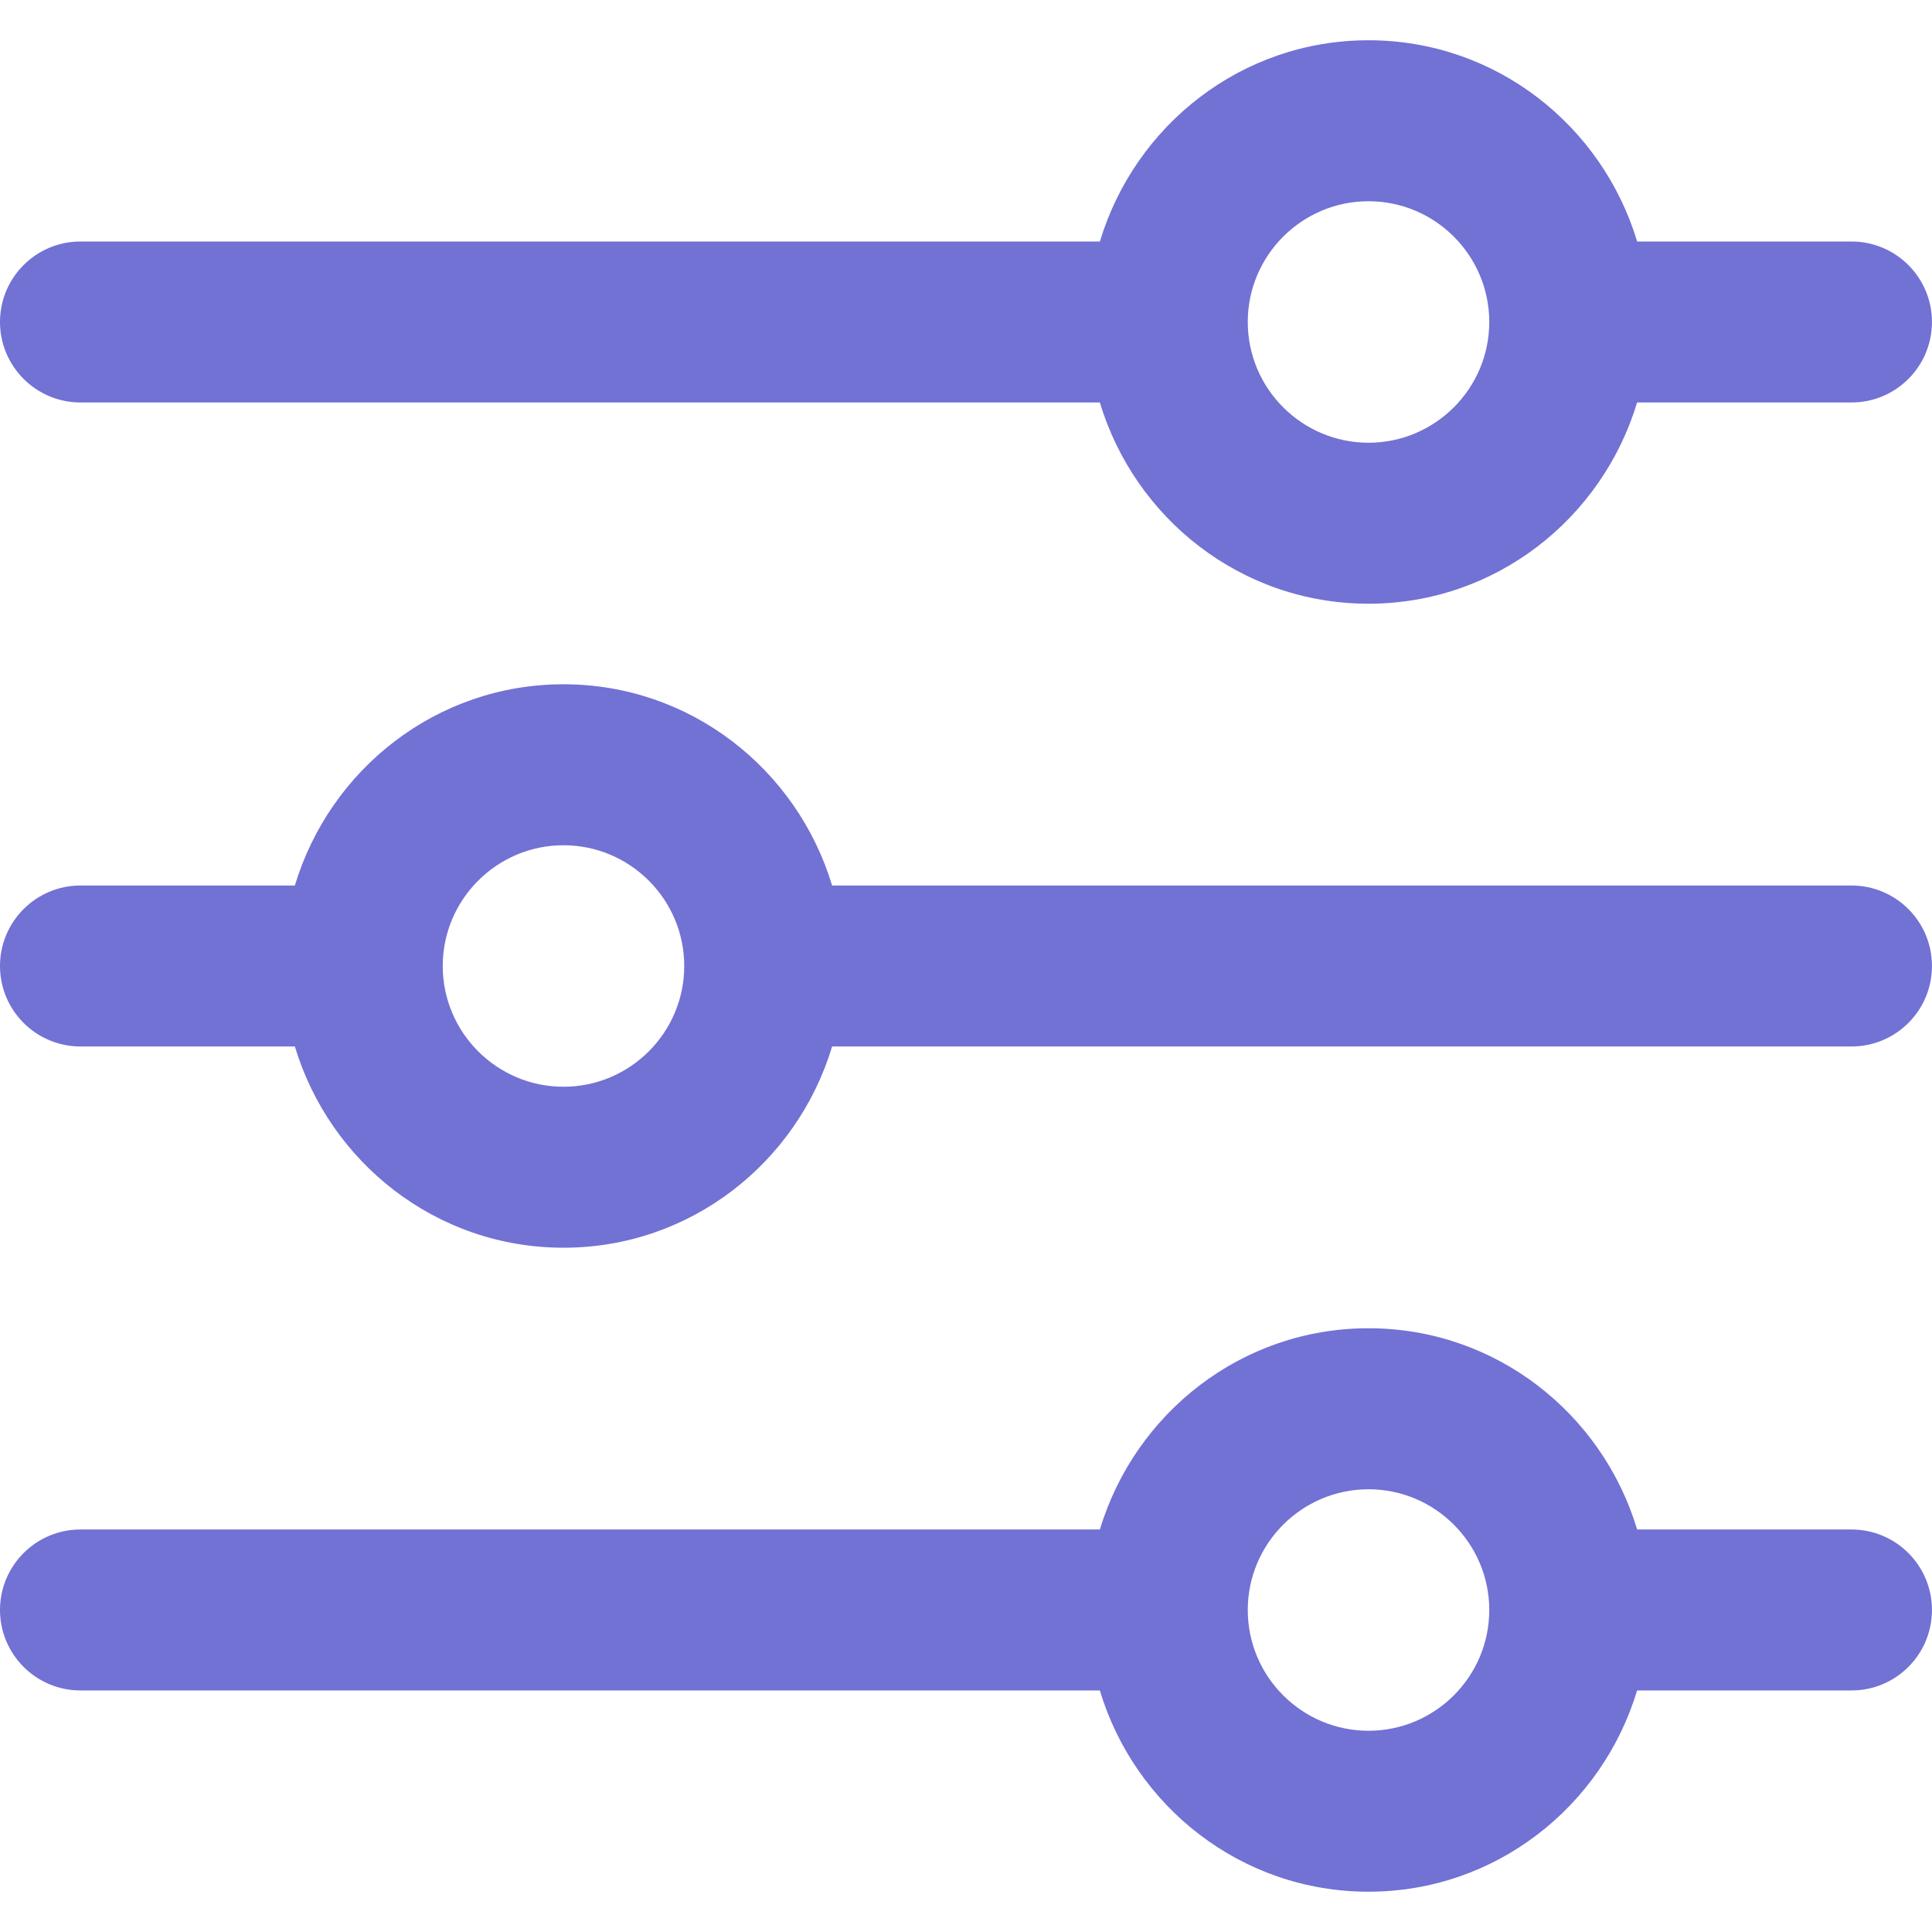 <?xml version="1.0" encoding="UTF-8"?>
<svg id="Capa_1" data-name="Capa 1" xmlns="http://www.w3.org/2000/svg" version="1.1" viewBox="0 0 512 512">
  <defs>
    <style>
      .cls-1 {
        fill: #7271d4;
        stroke-width: 0px;
      }
    </style>
  </defs>
  <path class="cls-1" d="M490.67,405.33h-56.81c-9.24-30.74-37.48-53.33-71.19-53.33s-61.93,22.59-71.19,53.33H21.33c-11.78,0-21.33,9.56-21.33,21.33s9.56,21.33,21.33,21.33h270.14c9.24,30.74,37.48,53.33,71.19,53.33s61.93-22.59,71.19-53.33h56.81c11.8,0,21.33-9.56,21.33-21.33s-9.54-21.33-21.33-21.33ZM362.67,458.67c-17.64,0-32-14.36-32-32s14.36-32,32-32,32,14.36,32,32-14.36,32-32,32Z"/>
  <path class="cls-1" d="M490.67,64h-56.81c-9.26-30.74-37.48-53.33-71.19-53.33s-61.93,22.59-71.19,53.33H21.33c-11.78,0-21.33,9.56-21.33,21.33s9.56,21.33,21.33,21.33h270.14c9.26,30.74,37.48,53.33,71.19,53.33s61.93-22.59,71.19-53.33h56.81c11.8,0,21.33-9.56,21.33-21.33s-9.54-21.33-21.33-21.33ZM362.67,117.33c-17.64,0-32-14.36-32-32s14.36-32,32-32,32,14.36,32,32-14.36,32-32,32Z"/>
  <path class="cls-1" d="M490.67,234.67H220.52c-9.26-30.74-37.48-53.33-71.19-53.33s-61.93,22.59-71.19,53.33H21.33c-11.78,0-21.33,9.56-21.33,21.33s9.56,21.33,21.33,21.33h56.81c9.26,30.74,37.48,53.33,71.19,53.33s61.93-22.59,71.19-53.33h270.14c11.8,0,21.33-9.56,21.33-21.33,0-11.78-9.54-21.33-21.33-21.33ZM149.33,288c-17.64,0-32-14.36-32-32s14.36-32,32-32,32,14.36,32,32-14.36,32-32,32Z"/>
</svg>